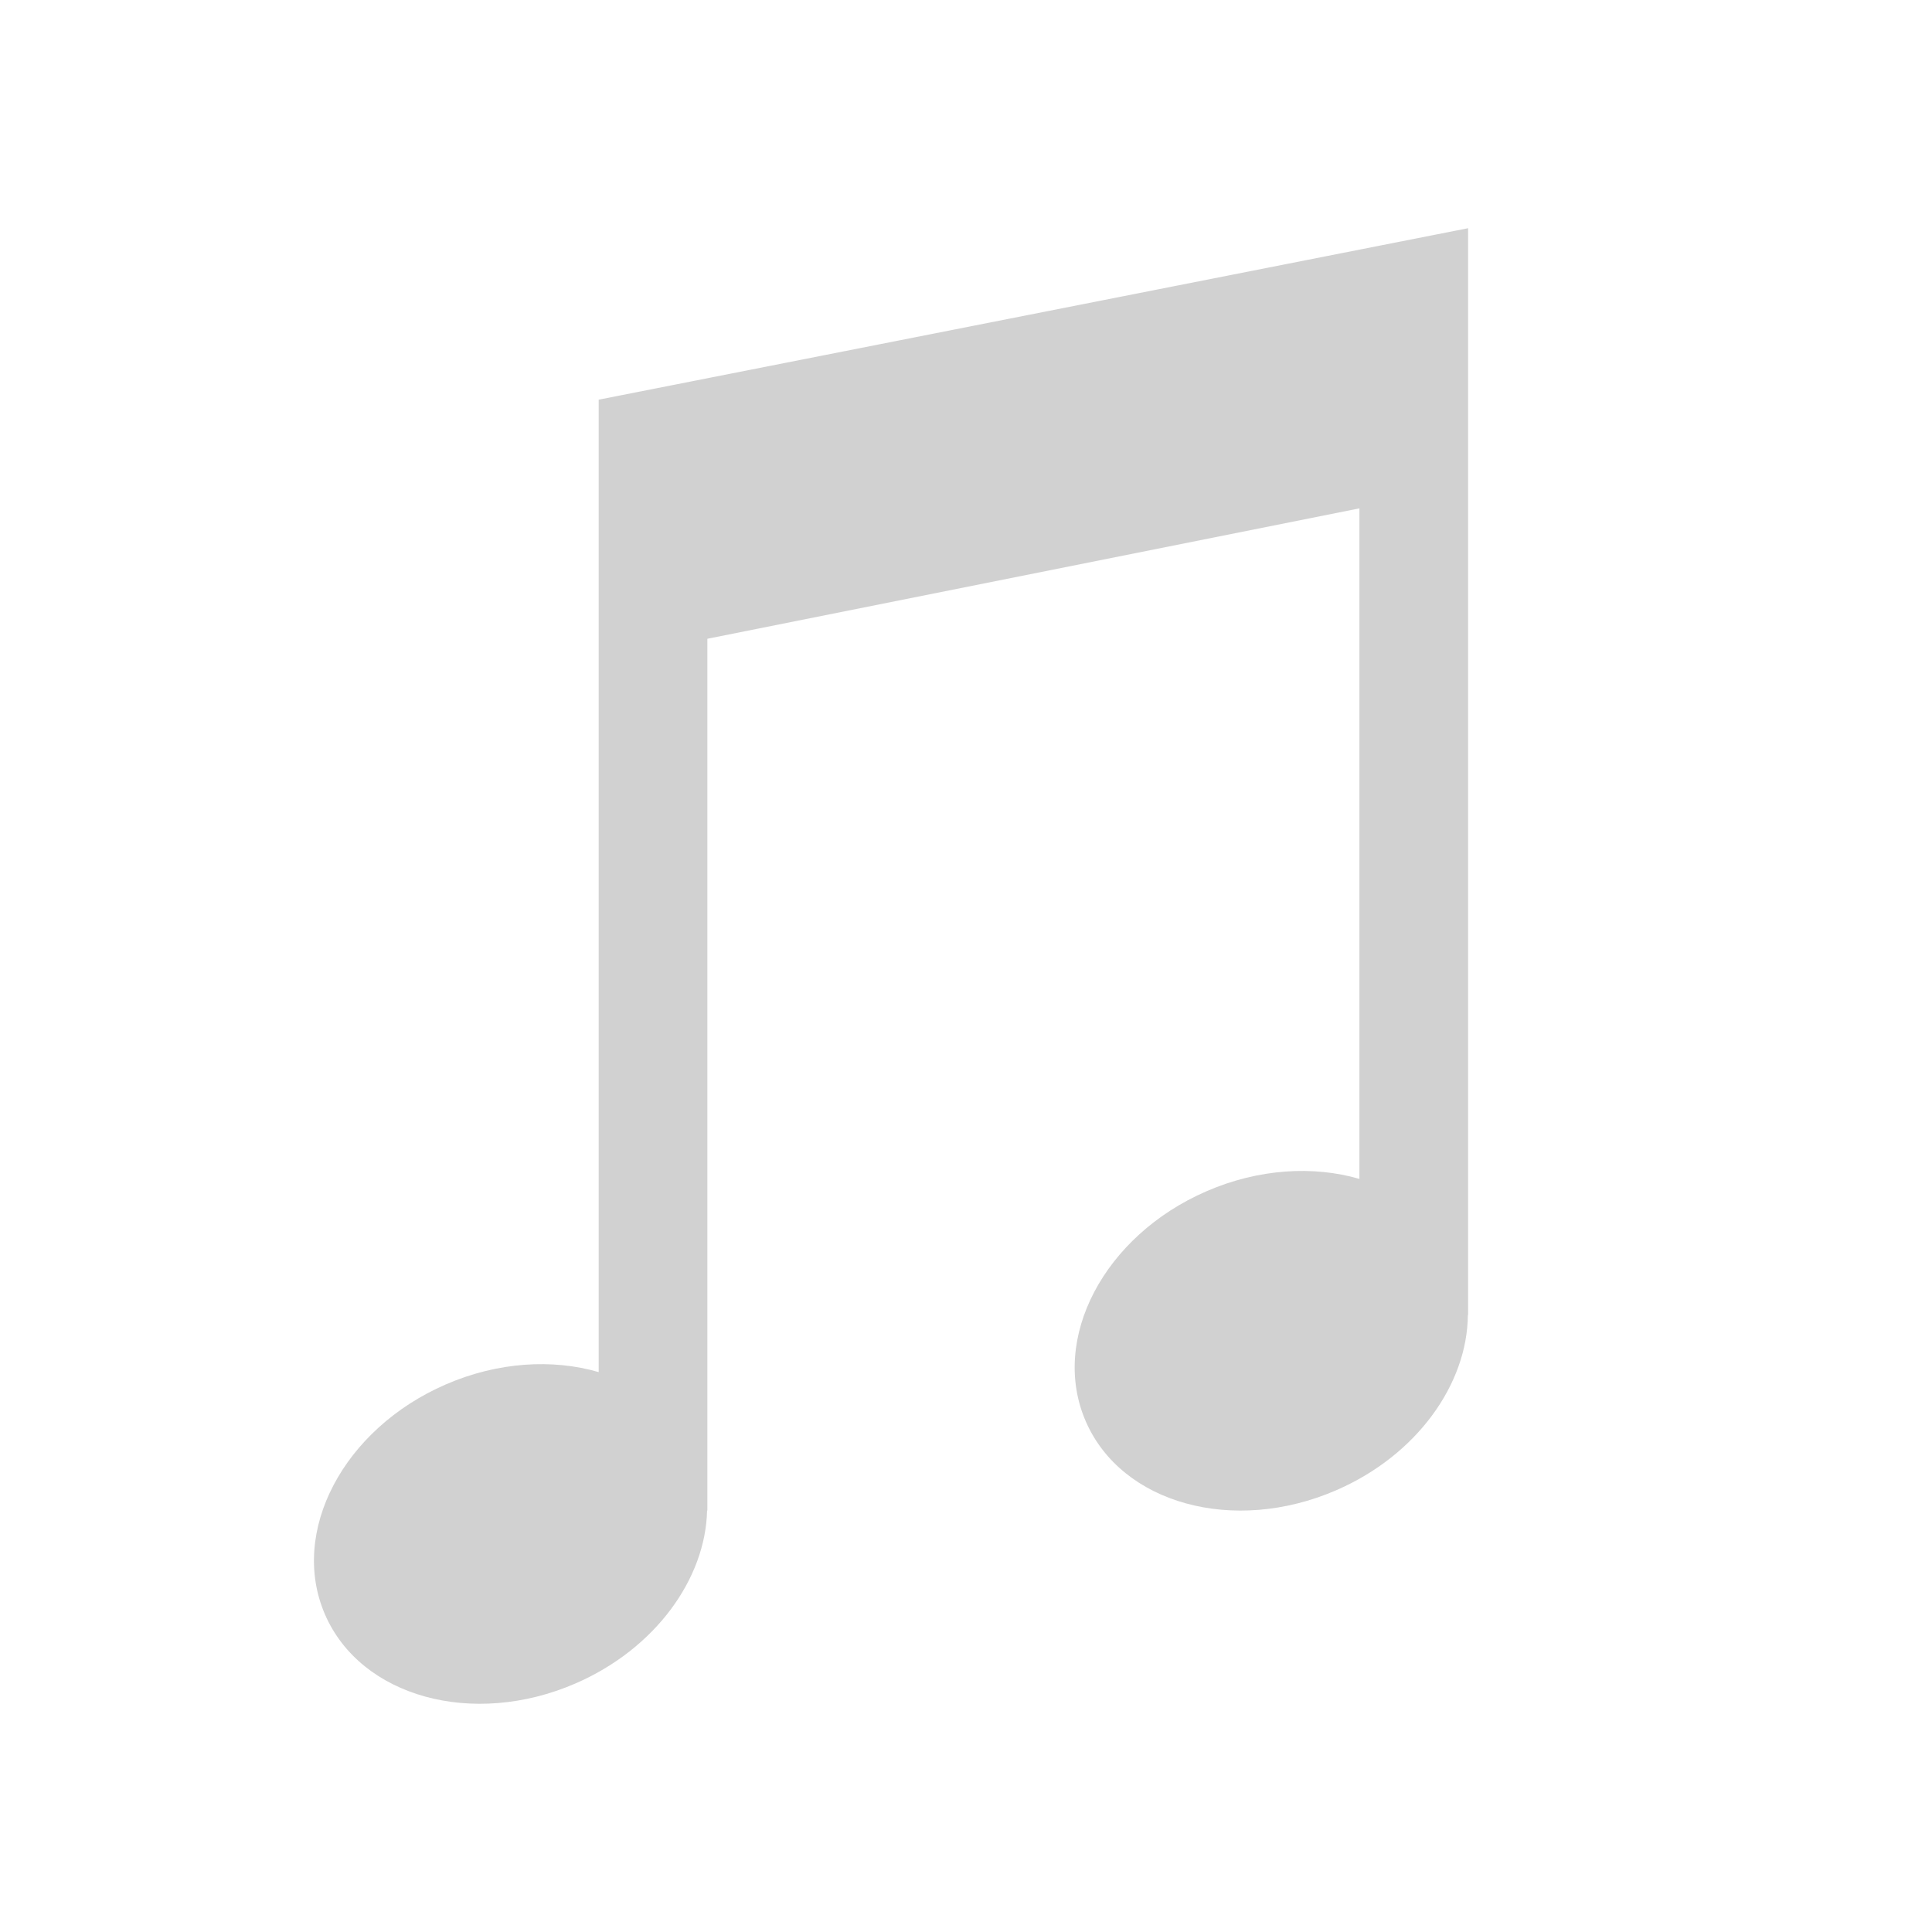 <svg xmlns="http://www.w3.org/2000/svg" xmlns:xlink="http://www.w3.org/1999/xlink" version="1.1" x="0px" y="0px" viewBox="0 0 100 100" enable-background="new 0 0 100 100" xml:space="preserve" aria-hidden="true" width="100px" height="100px" style="fill:url(#CerosGradient_id6339bd36a);"><defs><linearGradient class="cerosgradient" data-cerosgradient="true" id="CerosGradient_id6339bd36a" gradientUnits="userSpaceOnUse" x1="50%" y1="100%" x2="50%" y2="0%"><stop offset="0%" stop-color="#D1D1D1"/><stop offset="100%" stop-color="#D1D1D1"/></linearGradient><linearGradient/></defs><path d="M75.988,11.812l-45,8.875V71.02c-2.375-0.691-5.207-0.536-7.913,0.638c-5.308,2.302-8.106,7.633-6.253,11.907  c1.854,4.273,7.659,5.872,12.966,3.57c4.131-1.792,6.729-5.417,6.811-8.95l0.014,0.003V33.063l33.75-6.75V61.02  c-2.375-0.691-5.207-0.536-7.913,0.638c-5.308,2.302-8.106,7.633-6.253,11.907c1.854,4.273,7.659,5.872,12.966,3.57  c4.179-1.812,6.79-5.502,6.813-9.074l0.012,0.002V11.812z" style="fill:url(#CerosGradient_id6339bd36a);"/></svg>